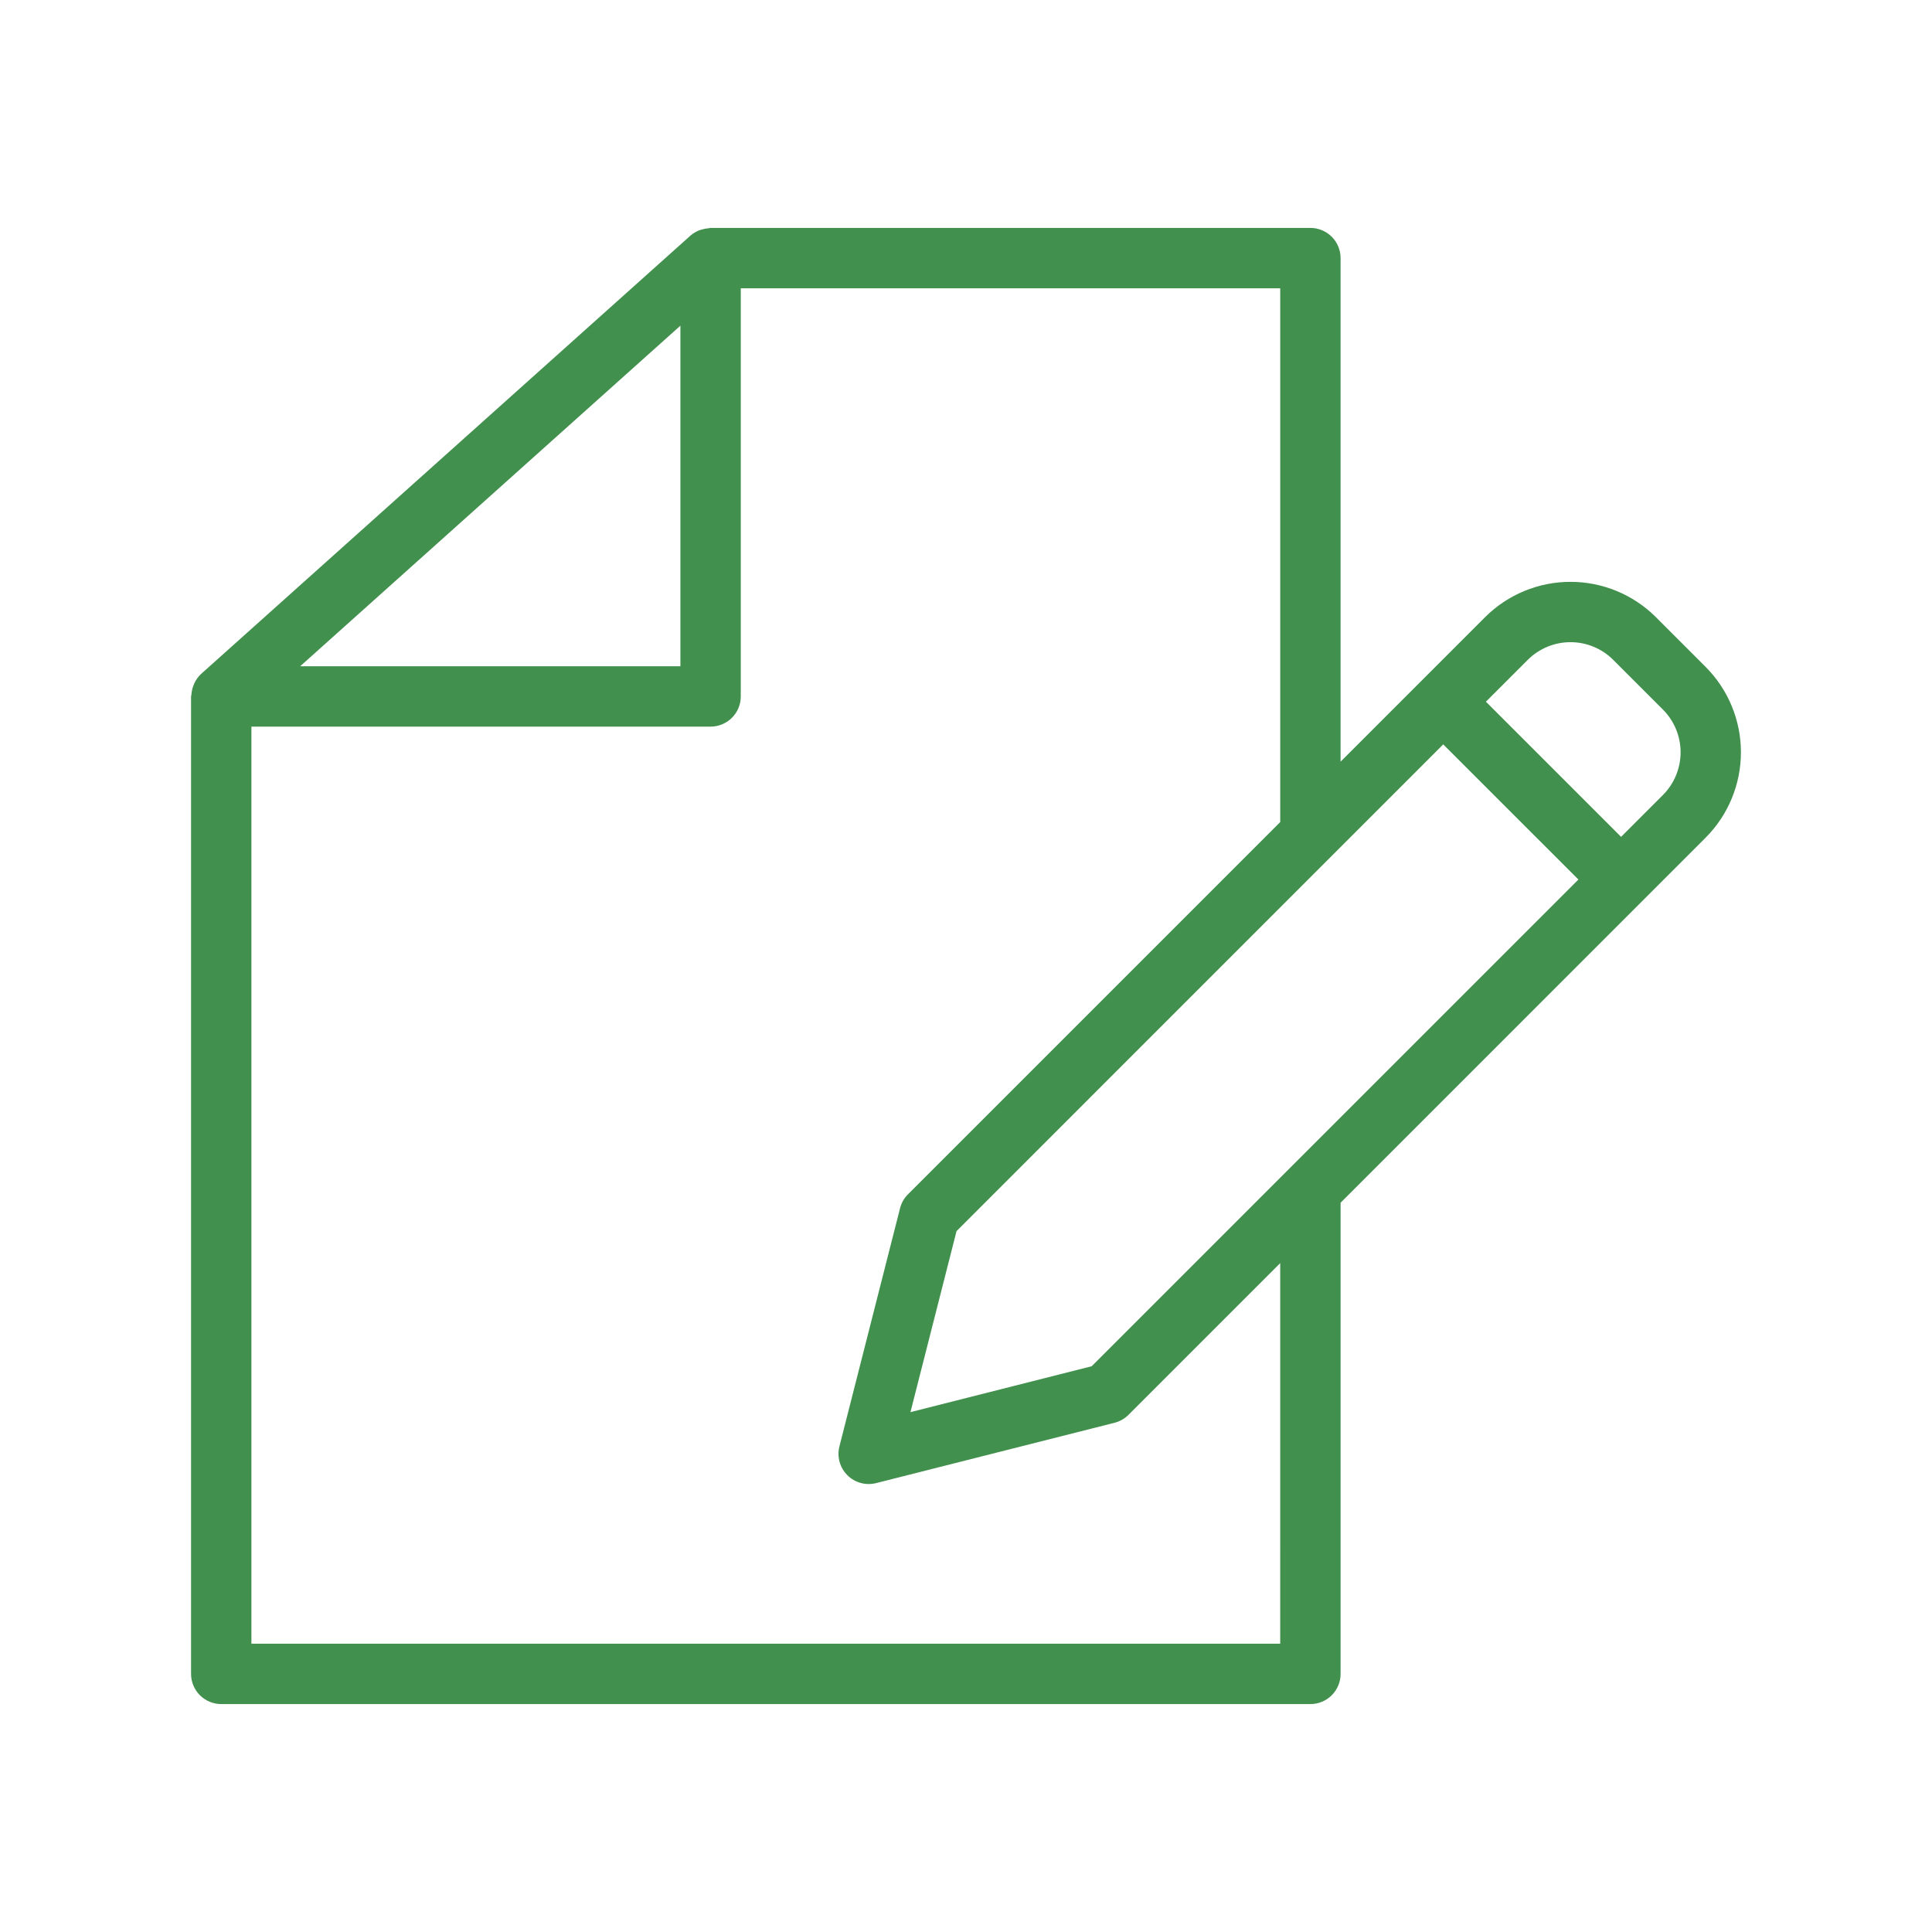 <?xml version="1.0" encoding="UTF-8"?>
<svg width="1200pt" height="1200pt" version="1.1" viewBox="0 0 1200 1200" xmlns="http://www.w3.org/2000/svg">
 <path d="m1059.4 414.22-30.906-30.906v-0.004c-14.082-14.035-33.152-21.918-53.031-21.918-19.883 0-38.953 7.883-53.035 21.918l-89.766 89.77v-312.77c0-4.973-1.977-9.742-5.492-13.258-3.516-3.516-8.285-5.492-13.258-5.492h-372.56c-0.391 0-0.75 0.188-1.125 0.207-1.445 0.098-2.875 0.359-4.262 0.785-0.617 0.188-1.227 0.309-1.824 0.562-1.93 0.773-3.719 1.863-5.289 3.227l-303.94 272.25c-1.734 1.613-3.137 3.543-4.141 5.684-0.262 0.559-0.496 1.133-0.699 1.719-0.668 1.762-1.066 3.613-1.176 5.496-0.02 0.375-0.23 0.703-0.23 1.074v607.12c0 4.973 1.977 9.742 5.492 13.258 3.516 3.516 8.285 5.492 13.258 5.492h676.5c4.973 0 9.742-1.977 13.262-5.492 3.516-3.516 5.488-8.285 5.488-13.258v-292.65l226.73-226.74c14.043-14.078 21.926-33.152 21.926-53.035 0-19.883-7.883-38.957-21.926-53.035zm-381.34 434.38-112.56 28.5 28.621-112.43 302.3-302.32 83.953 83.945zm-255.45-646.32v211.54h-236.16zm372.55 818.66h-639v-569.62h285.2c4.973 0 9.742-1.977 13.258-5.492 3.516-3.516 5.492-8.285 5.492-13.258v-253.5h335.06v331.52l-231.21 231.21c-2.387 2.379-4.086 5.359-4.914 8.625l-37.664 147.95h-0.004c-1.625 6.406 0.234 13.195 4.906 17.875 4.668 4.68 11.453 6.555 17.863 4.941l148.11-37.48c3.277-0.836 6.269-2.535 8.66-4.926l94.246-94.246zm237.73-527.16-26.008 26.004-83.953-83.945 26.016-26.016v0.004c7.043-7.019 16.578-10.961 26.52-10.961 9.941 0 19.477 3.941 26.516 10.961l30.906 30.91 0.004-0.004c7.016 7.043 10.957 16.582 10.957 26.523 0 9.941-3.941 19.48-10.957 26.523z" fill="#42904e"/>
</svg>
